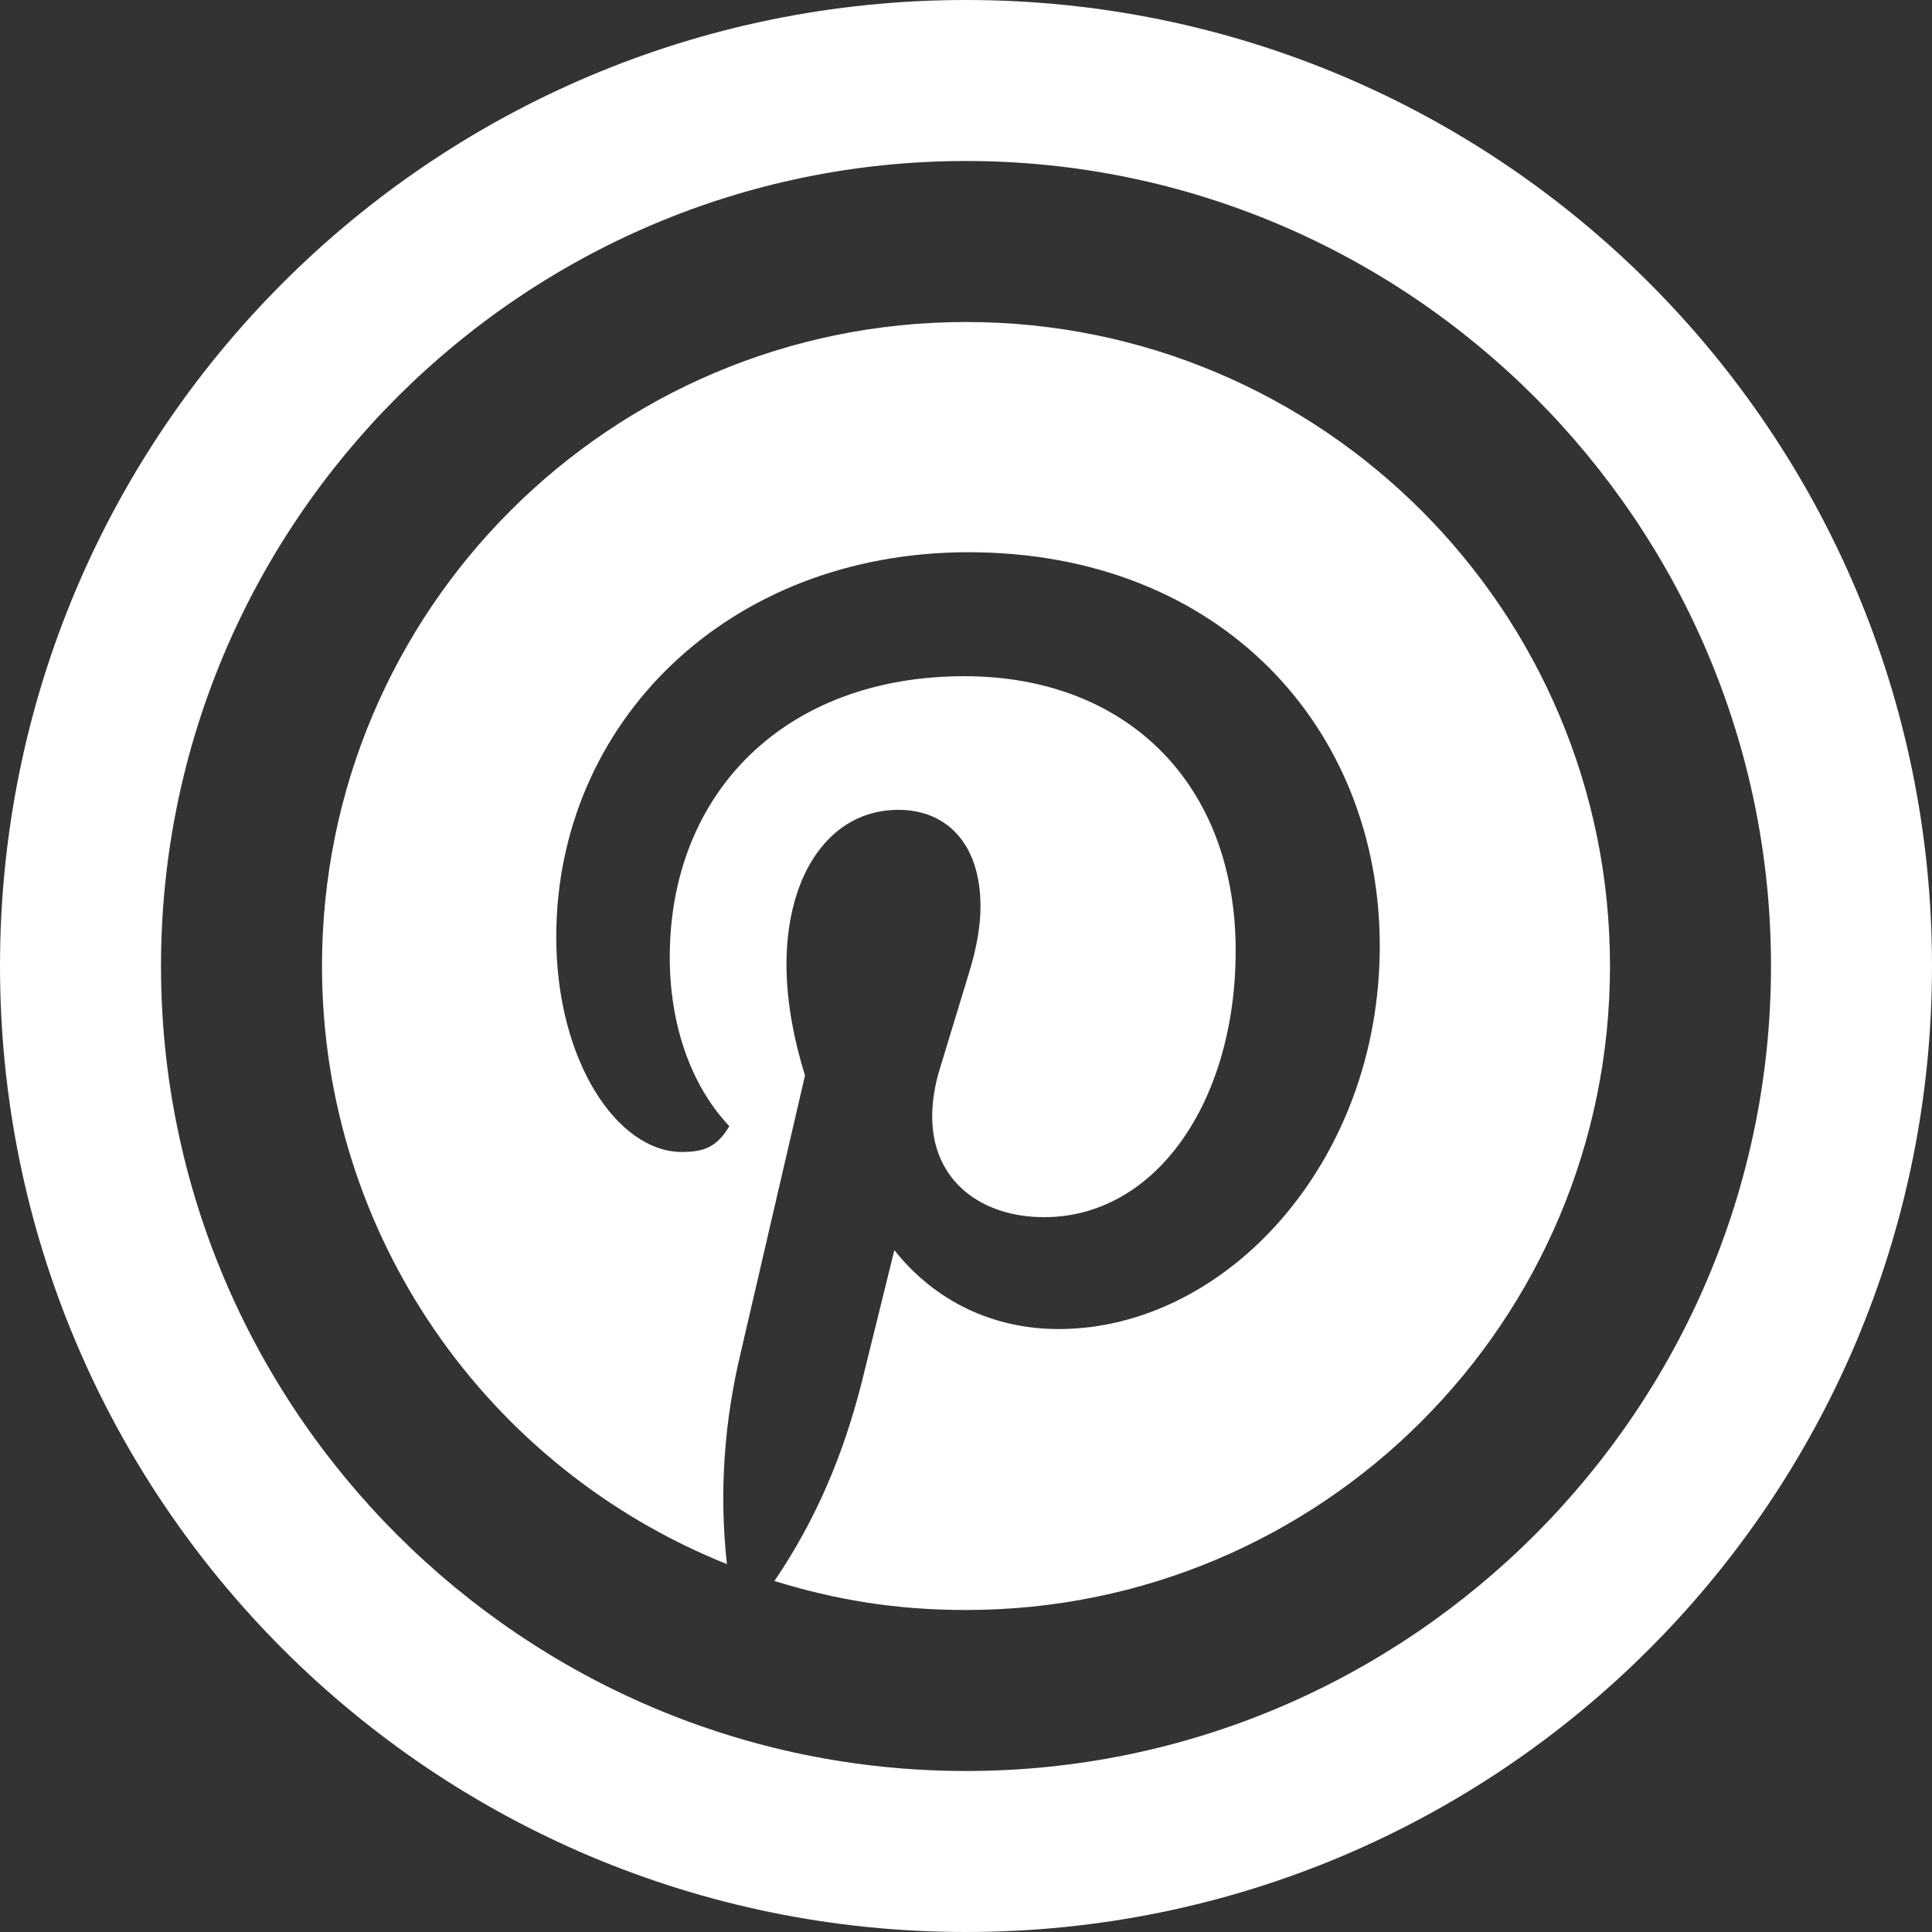 <?xml version="1.0" encoding="UTF-8"?>
<svg id="Layer_1" xmlns="http://www.w3.org/2000/svg" version="1.1" viewBox="0 0 24 24">
  <rect x="0" y="0" width="24" height="24" fill="#333333" stroke="none"/>
  <!-- Generator: Adobe Illustrator 29.4.0, SVG Export Plug-In . SVG Version: 2.1.0 Build 152)  -->
  <defs>
    <style>
      .st0 {
        fill: #fff;
      }
    </style>
  </defs>
  <g id="Layer_11" data-name="Layer_1">
    <path class="st0" d="M12,2c5.51,0,10,4.49,10,10s-4.49,10-10,10S2,17.51,2,12,6.49,2,12,2ZM12,0C5.37,0,0,5.37,0,12s5.37,12,12,12,12-5.37,12-12S18.63,0,12,0Z"/>
  </g>
  <path class="st0" d="M9.03,19.43c-.1-.91-.03-1.78.17-2.62l.8-3.45c-.13-.42-.23-.9-.23-1.38,0-1.12.54-1.92,1.39-1.92.59,0,1.02.41,1.02,1.2,0,.25-.05.53-.15.85l-.35,1.15c-.07.22-.1.43-.1.61,0,.8.61,1.25,1.39,1.25,1.39,0,2.38-1.44,2.38-3.31,0-2.08-1.36-3.41-3.37-3.41-2.24,0-3.66,1.46-3.66,3.49,0,.82.25,1.58.74,2.1-.16.27-.33.32-.59.32-.8,0-1.56-1.13-1.56-2.67,0-2.66,2.13-4.78,5.12-4.78,3.14,0,5.11,2.19,5.11,4.89s-1.92,4.76-3.99,4.76c-.82,0-1.54-.35-2.04-.98l-.41,1.66c-.22.86-.55,1.67-1.08,2.45.75.23,1.49.36,2.38.36,4.42,0,8-3.58,8-8s-3.58-8-8-8S4,7.58,4,12c0,3.35,2.06,6.24,5.03,7.43"/>
</svg>